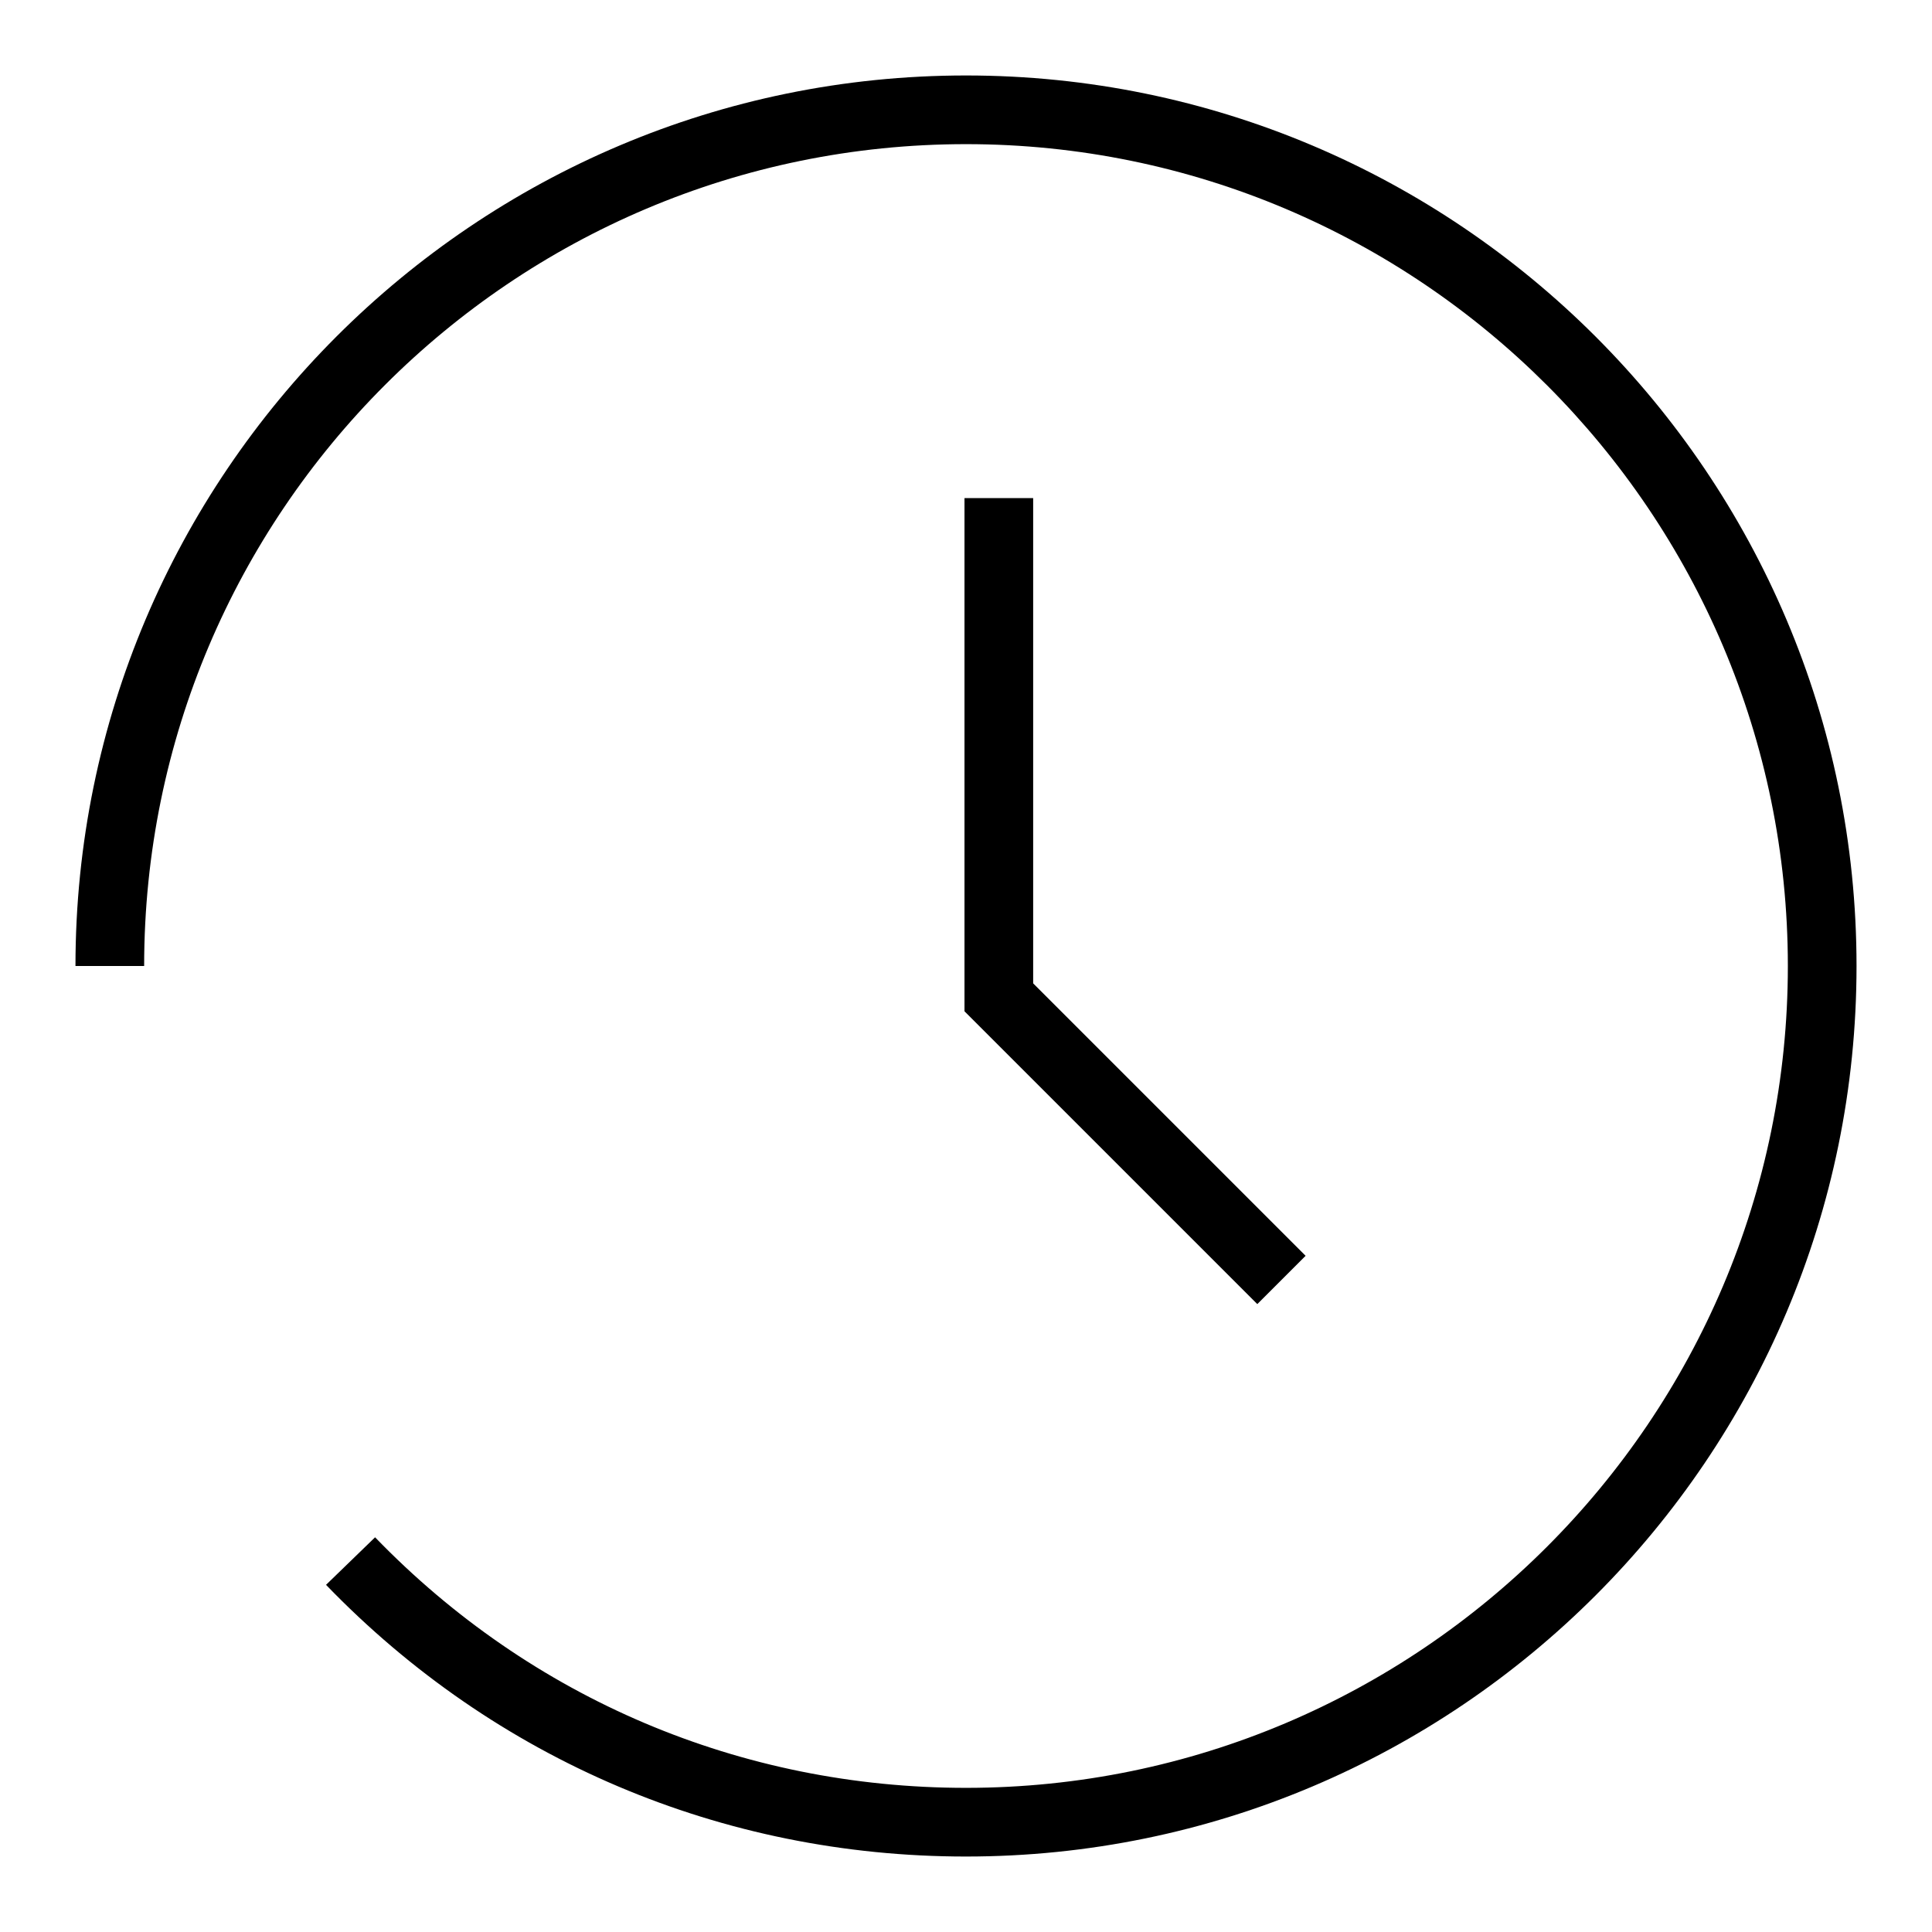 <?xml version="1.0" encoding="utf-8"?>
<!-- Svg Vector Icons : http://www.onlinewebfonts.com/icon -->
<!DOCTYPE svg PUBLIC "-//W3C//DTD SVG 1.1//EN" "http://www.w3.org/Graphics/SVG/1.1/DTD/svg11.dtd">
<svg version="1.1" xmlns="http://www.w3.org/2000/svg" xmlns:xlink="http://www.w3.org/1999/xlink" x="0px" y="0px" viewBox="0 0 256 256" enable-background="new 0 0 256 256" xml:space="preserve">
<g><g><path fill="#000000" d="M35.4,127.6"/><path fill="#000000" d="M128,10C62.9,10,10,62.9,10,128h9.1C19.1,67.9,67.9,19.1,128,19.1c60.1,0,108.9,48.9,108.9,108.9c0,60.1-48.9,108.9-108.9,108.9c-29.8,0-57.6-11.8-78.3-33.2l-6.5,6.3c22.4,23.2,52.5,36,84.8,36c65.1,0,118-52.9,118-118C246,62.9,193.1,10,128,10z"/><path fill="#000000" d="M127.8,66v68l38.8,38.8l6.4-6.4l-36.1-36.1V66H127.8z"/></g></g>
</svg>